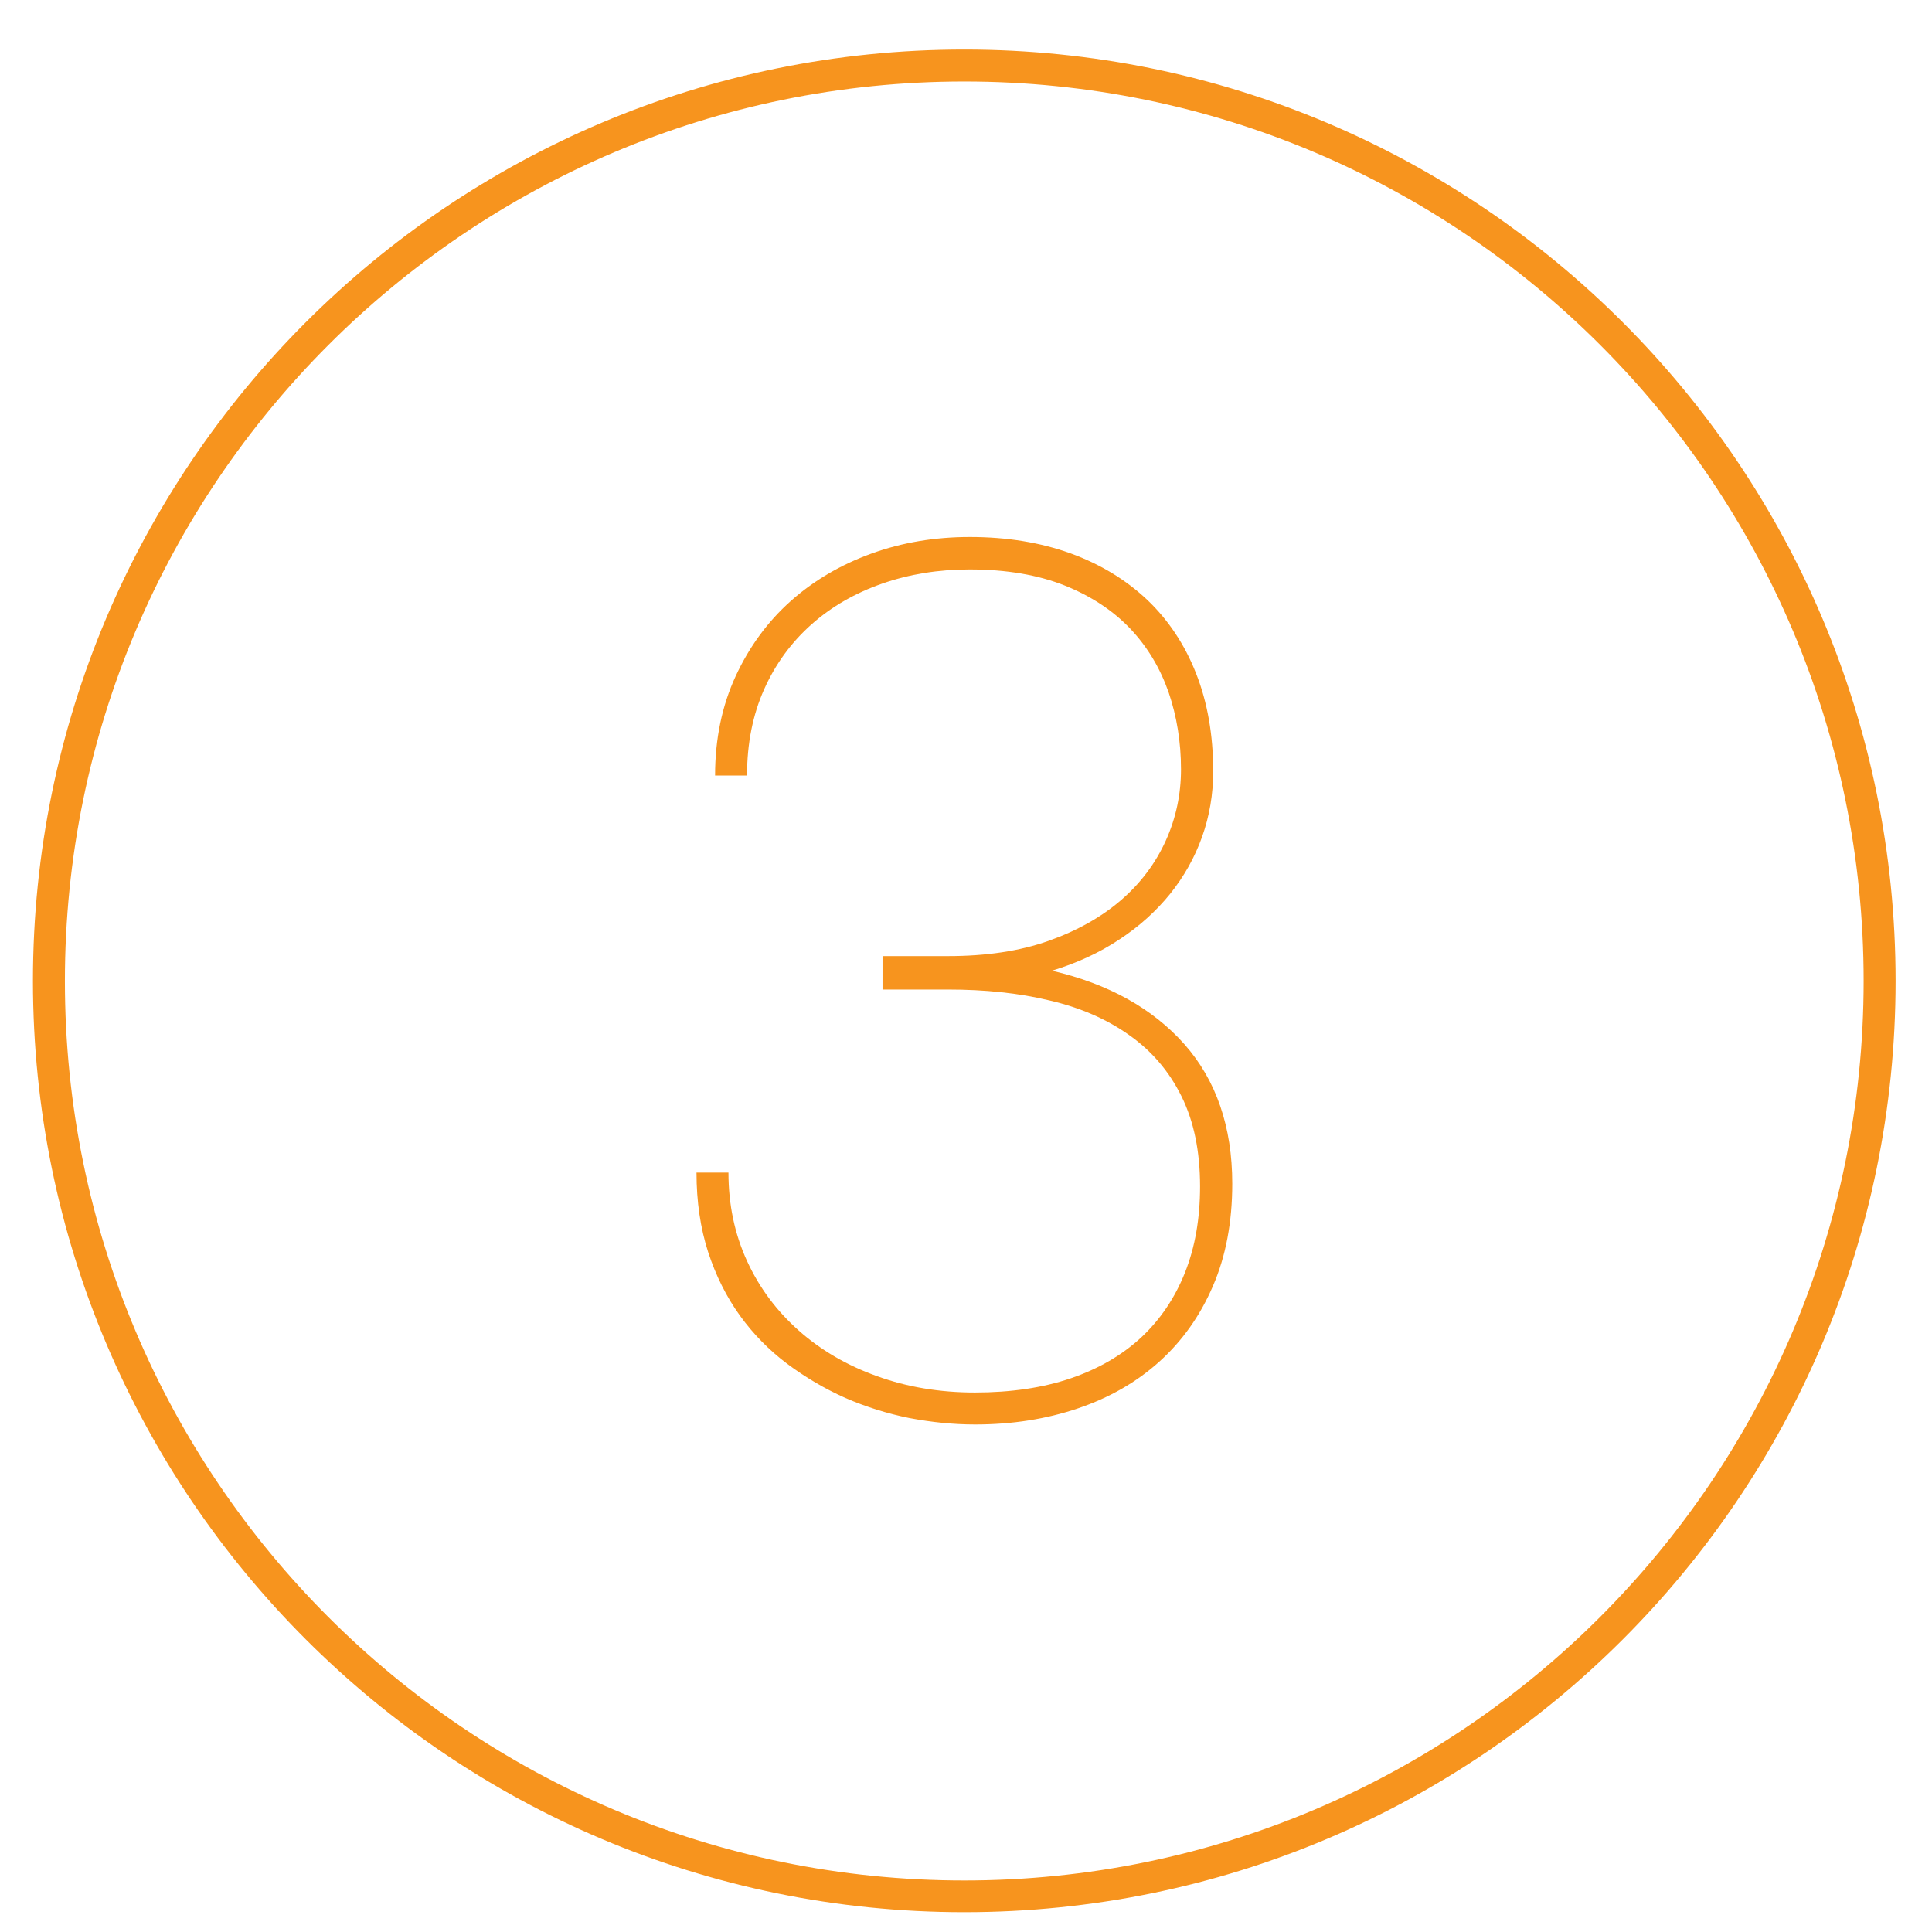 <?xml version="1.0" encoding="utf-8"?>
<!-- Generator: Adobe Illustrator 23.0.1, SVG Export Plug-In . SVG Version: 6.00 Build 0)  -->
<svg version="1.1" id="Layer_1" xmlns="http://www.w3.org/2000/svg" xmlns:xlink="http://www.w3.org/1999/xlink" x="0px" y="0px"
	 viewBox="0 0 78 78" style="enable-background:new 0 0 78 78;" xml:space="preserve">
<style type="text/css">
	.st0{fill:#F7941E;}
</style>
<g>
	<path class="st0" d="M38.93,2C18.16,2,1.33,18.84,1.33,39.6s16.84,37.6,37.6,37.6c20.77,0,37.6-16.84,37.6-37.6S59.7,2,38.93,2z
		 M38.93,75.92c-20.05,0-36.31-16.26-36.31-36.31S18.88,3.29,38.93,3.29c20.05,0,36.31,16.26,36.31,36.31S58.98,75.92,38.93,75.92z"
		/>
	<path class="st0" d="M35.63,38.6h2.65c1.53,0,2.88-0.2,4.04-0.61c1.16-0.41,2.14-0.96,2.94-1.65c0.8-0.69,1.4-1.5,1.81-2.41
		c0.41-0.91,0.61-1.87,0.61-2.87c0-1.1-0.17-2.14-0.5-3.11c-0.34-0.97-0.85-1.83-1.54-2.56c-0.69-0.73-1.58-1.32-2.65-1.75
		c-1.08-0.43-2.36-0.65-3.84-0.65c-1.26,0-2.44,0.19-3.53,0.57c-1.09,0.38-2.05,0.93-2.86,1.65c-0.81,0.72-1.45,1.59-1.91,2.62
		c-0.46,1.03-0.69,2.19-0.69,3.48h-1.29c0-1.48,0.28-2.82,0.83-4.01c0.55-1.19,1.29-2.2,2.22-3.03c0.93-0.83,2.02-1.47,3.26-1.92
		c1.24-0.45,2.57-0.67,3.97-0.67c1.5,0,2.85,0.22,4.07,0.66c1.21,0.44,2.24,1.07,3.1,1.88c0.85,0.81,1.51,1.8,1.97,2.97
		c0.46,1.17,0.69,2.48,0.69,3.95c0,0.93-0.15,1.81-0.45,2.65c-0.3,0.84-0.73,1.6-1.29,2.3c-0.56,0.69-1.24,1.31-2.05,1.84
		c-0.81,0.54-1.71,0.95-2.72,1.26c2.28,0.53,4.06,1.52,5.35,2.97c1.28,1.45,1.93,3.33,1.93,5.63c0,1.55-0.26,2.93-0.78,4.13
		c-0.52,1.21-1.24,2.22-2.16,3.05c-0.92,0.83-2.02,1.46-3.29,1.89c-1.27,0.43-2.65,0.65-4.15,0.65c-0.88,0-1.76-0.09-2.66-0.26
		c-0.89-0.18-1.75-0.45-2.58-0.81c-0.83-0.37-1.61-0.83-2.35-1.38c-0.73-0.55-1.37-1.2-1.91-1.95c-0.54-0.75-0.97-1.61-1.28-2.56
		c-0.31-0.96-0.47-2.03-0.47-3.21h1.29c0,1.29,0.25,2.48,0.75,3.57c0.5,1.09,1.2,2.02,2.09,2.81c0.89,0.79,1.95,1.41,3.16,1.84
		c1.21,0.44,2.53,0.66,3.95,0.66c1.45,0,2.74-0.19,3.86-0.57c1.12-0.38,2.07-0.93,2.85-1.65c0.77-0.72,1.36-1.59,1.77-2.62
		c0.41-1.03,0.61-2.19,0.61-3.48c0-1.42-0.25-2.63-0.75-3.64c-0.5-1.01-1.2-1.83-2.11-2.47c-0.9-0.64-1.97-1.11-3.22-1.4
		c-1.24-0.3-2.61-0.44-4.09-0.44h-2.65V38.6z"/>
</g>
</svg>
